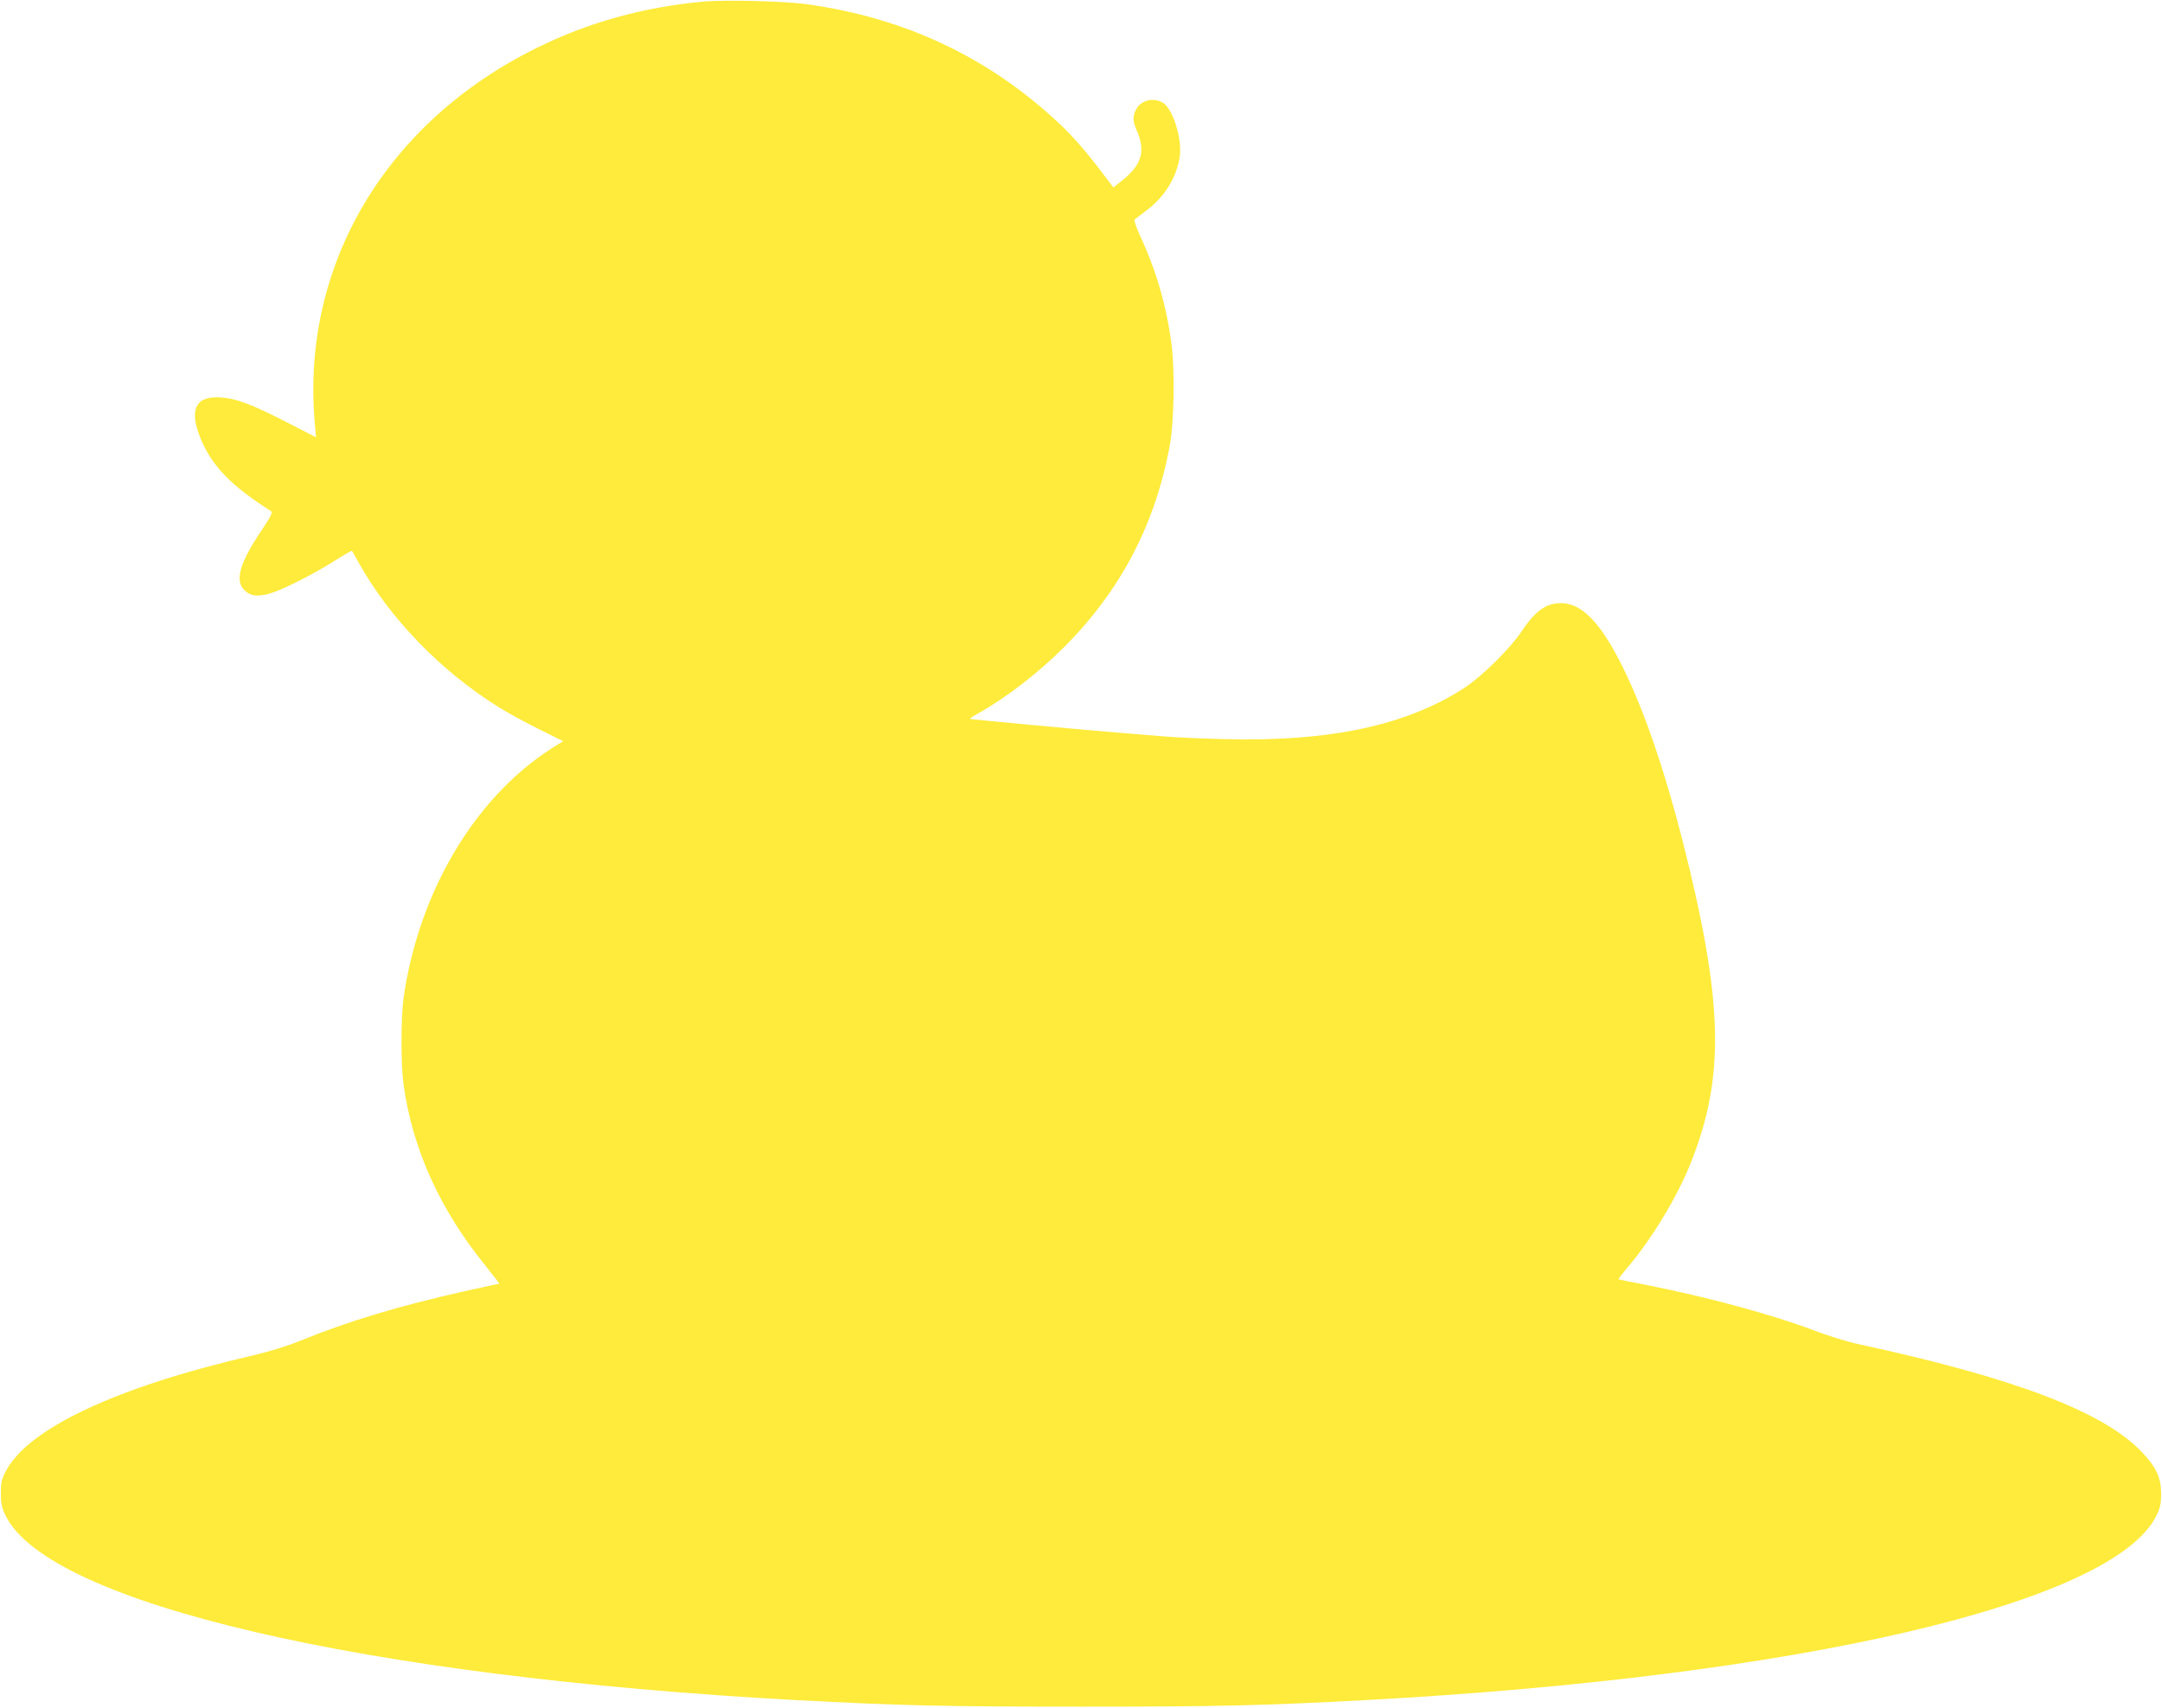 <?xml version="1.0" standalone="no"?>
<!DOCTYPE svg PUBLIC "-//W3C//DTD SVG 20010904//EN"
 "http://www.w3.org/TR/2001/REC-SVG-20010904/DTD/svg10.dtd">
<svg version="1.0" xmlns="http://www.w3.org/2000/svg"
 width="1280pt" height="1011pt" viewBox="0 0 1280 1011"
 preserveAspectRatio="xMidYMid meet">
<g transform="translate(0,1011) scale(0.1,-0.1)"
fill="#ffeb3b" stroke="none">
<path d="M4157 10100 c-354 -34 -670 -122 -972 -270 -897 -439 -1401 -1285
-1322 -2217 l8 -92 -175 90 c-203 104 -296 140 -387 146 -152 12 -193 -73
-119 -249 66 -158 182 -277 413 -423 13 -9 4 -27 -63 -128 -121 -181 -150
-285 -94 -340 35 -35 72 -41 144 -23 72 19 255 110 393 197 54 34 99 60 101
58 1 -2 18 -31 36 -64 184 -332 487 -646 830 -860 52 -33 160 -92 239 -131
l145 -72 -70 -44 c-455 -292 -786 -852 -875 -1478 -16 -115 -16 -393 0 -510
53 -382 215 -741 485 -1073 47 -59 84 -107 82 -107 -2 0 -96 -20 -208 -45
-387 -87 -689 -178 -963 -290 -84 -34 -186 -66 -290 -90 -807 -187 -1329 -432
-1461 -686 -24 -45 -29 -66 -29 -129 0 -62 5 -85 28 -133 255 -519 2116 -953
4677 -1092 618 -33 885 -39 1690 -39 805 0 1072 6 1690 39 2560 139 4422 573
4677 1092 23 48 28 71 28 133 -1 93 -30 155 -114 243 -228 240 -755 440 -1686
641 -60 13 -176 49 -257 80 -243 92 -624 196 -983 267 -94 18 -171 34 -173 35
-2 1 26 38 63 81 137 163 287 411 365 608 204 511 193 952 -46 1898 -107 421
-228 776 -354 1032 -125 254 -232 371 -348 383 -98 9 -167 -36 -255 -168 -65
-98 -231 -262 -332 -329 -341 -224 -797 -323 -1420 -307 -132 3 -294 10 -360
16 -66 5 -176 14 -245 20 -252 20 -904 81 -908 84 -1 2 23 18 55 36 159 89
350 236 499 385 338 337 544 730 630 1200 25 137 30 441 10 595 -29 226 -89
435 -187 646 -22 48 -36 90 -32 94 4 4 37 28 72 55 108 81 179 198 196 321 14
108 -44 288 -104 318 -58 31 -128 11 -156 -44 -20 -39 -19 -69 5 -122 54 -123
30 -204 -88 -298 l-50 -40 -71 93 c-84 112 -172 213 -249 285 -417 392 -914
627 -1496 707 -131 19 -494 27 -619 15z"/>
</g>
</svg>
